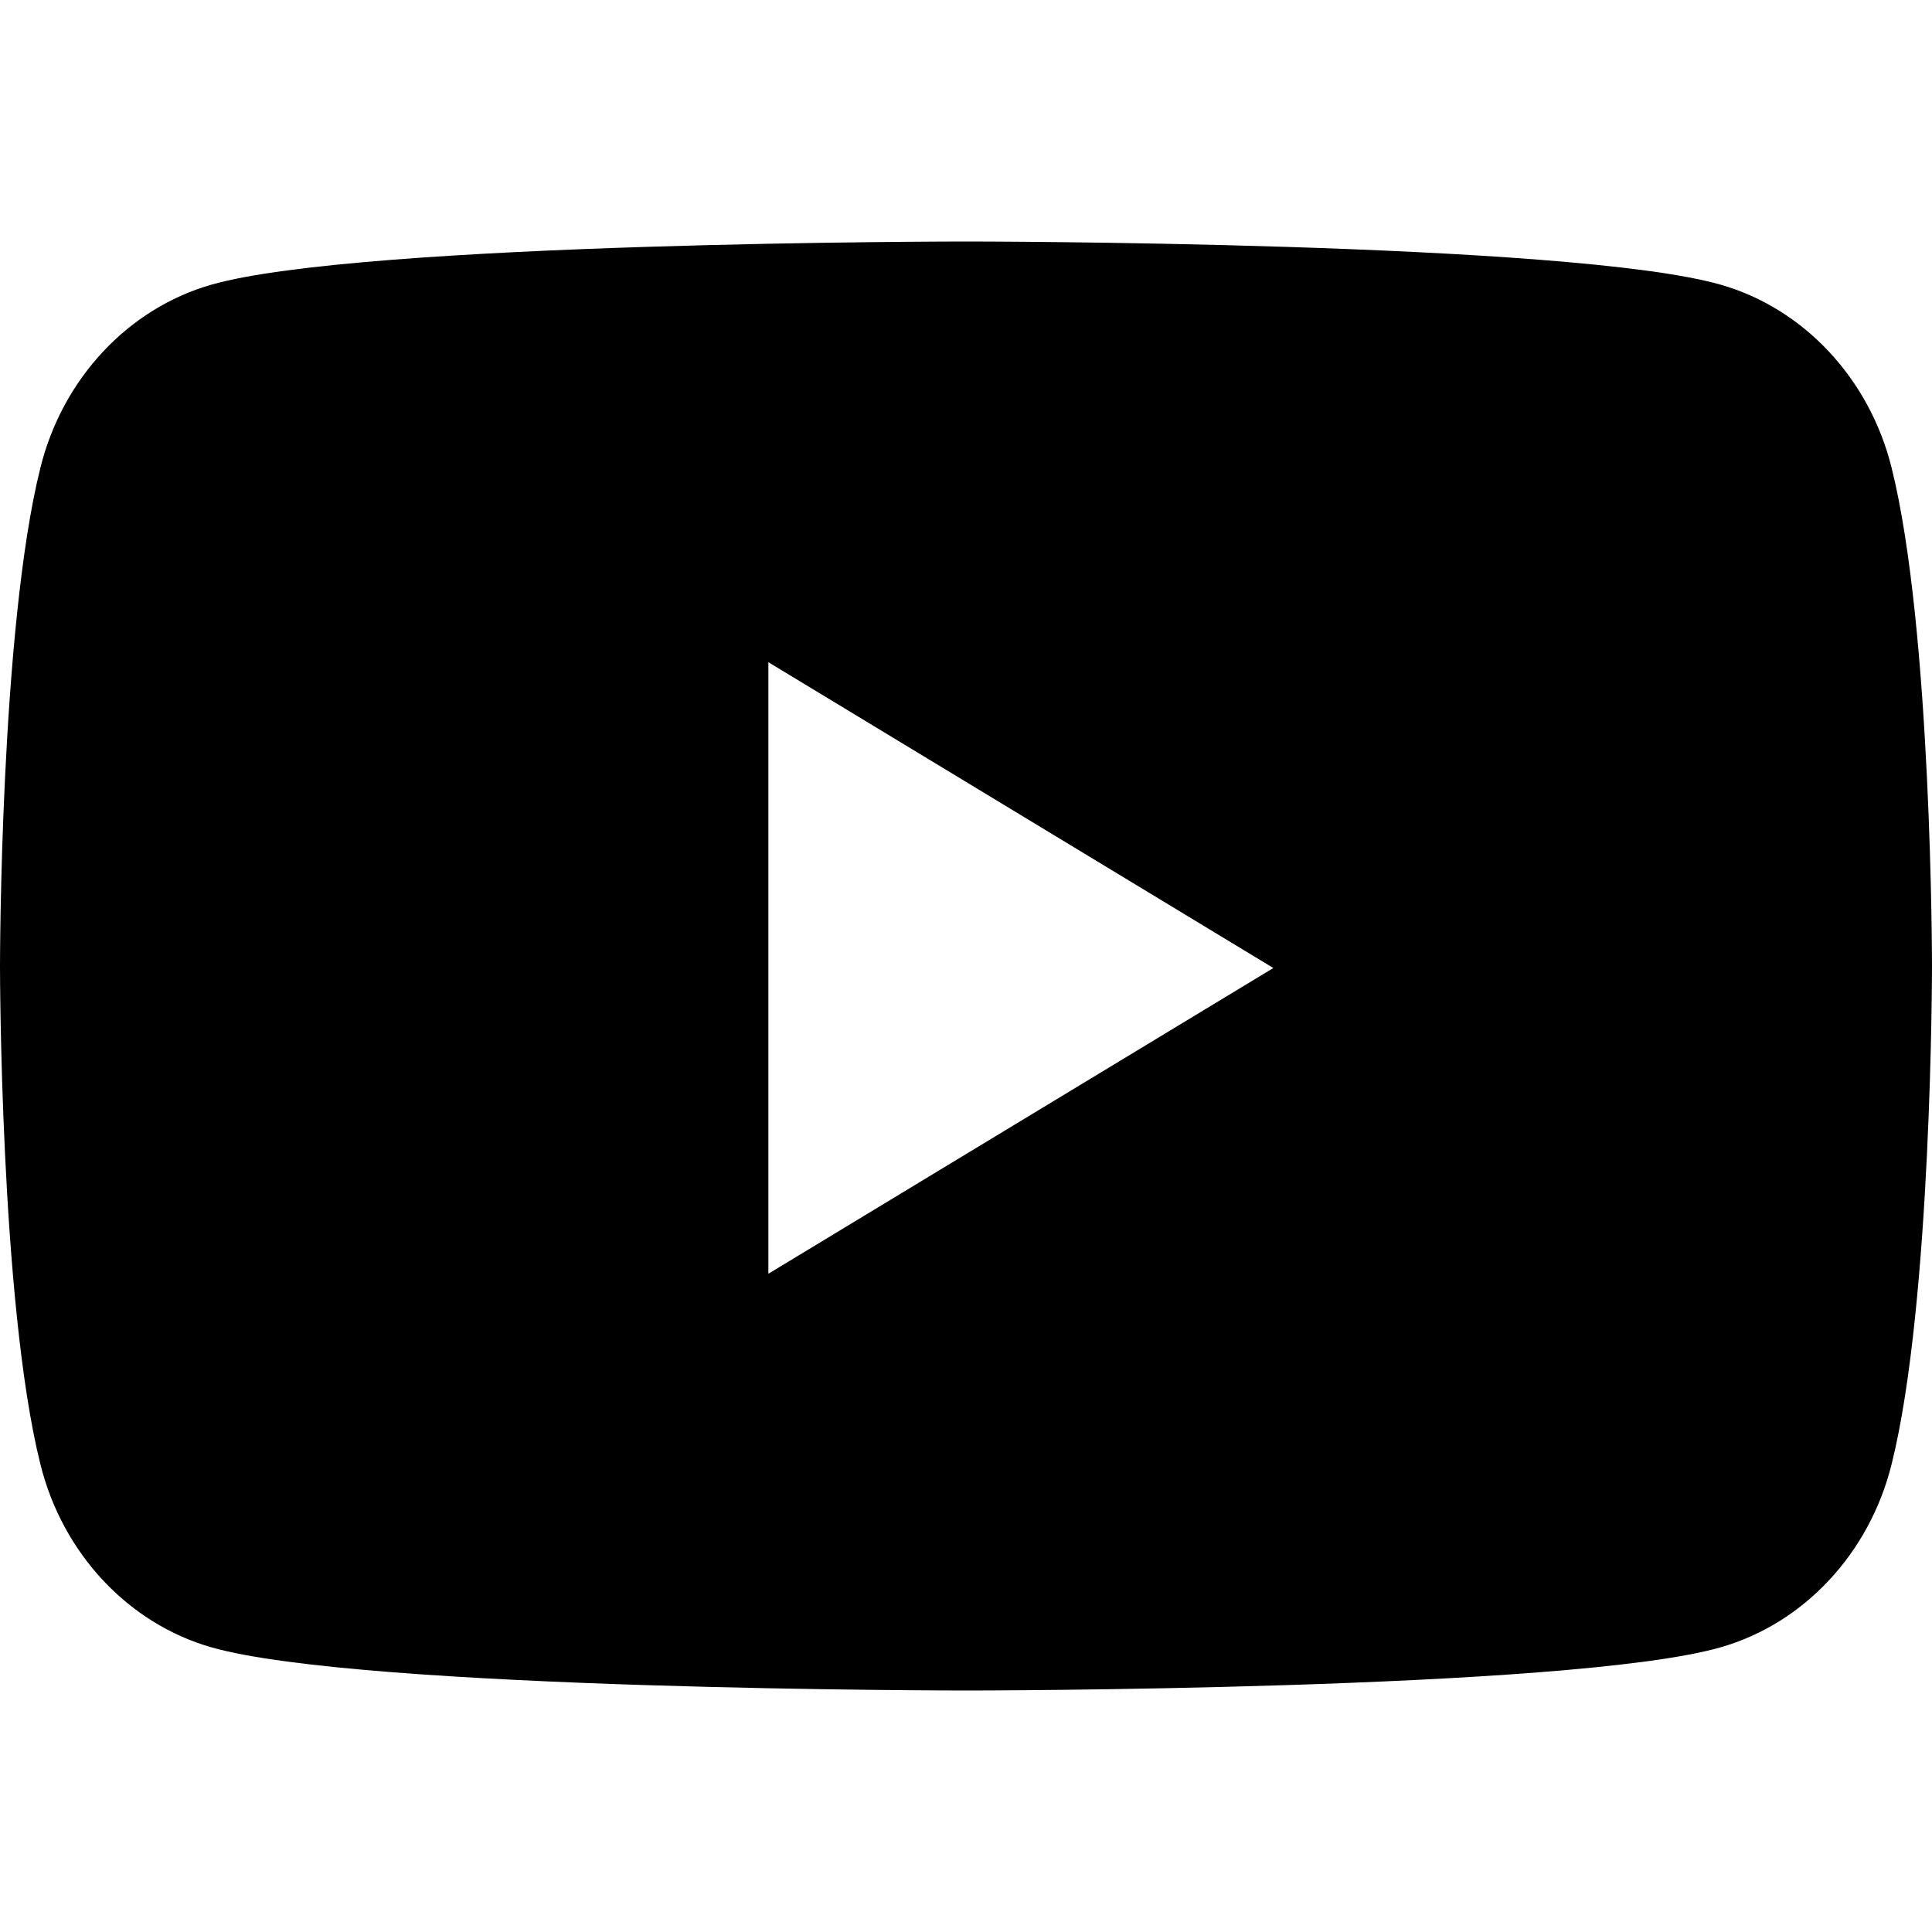 <svg width="24" height="24" viewBox="0 0 24 24" fill="none" xmlns="http://www.w3.org/2000/svg">
<path fill-rule="evenodd" clip-rule="evenodd" d="M21.376 3.537C22.409 3.833 23.223 4.704 23.498 5.81C24 7.816 24 12 24 12C24 12 24 16.183 23.498 18.19C23.223 19.296 22.409 20.167 21.376 20.463C19.506 21 12 21 12 21C12 21 4.495 21 2.624 20.463C1.591 20.167 0.777 19.296 0.502 18.19C-9.75349e-08 16.183 0 12 0 12C0 12 -9.75349e-08 7.816 0.502 5.81C0.777 4.704 1.591 3.833 2.624 3.537C4.495 3 12 3 12 3C12 3 19.506 3 21.376 3.537ZM15.818 12.025L9.545 8.226V15.823L15.818 12.025Z" fill="black"/>
</svg>
